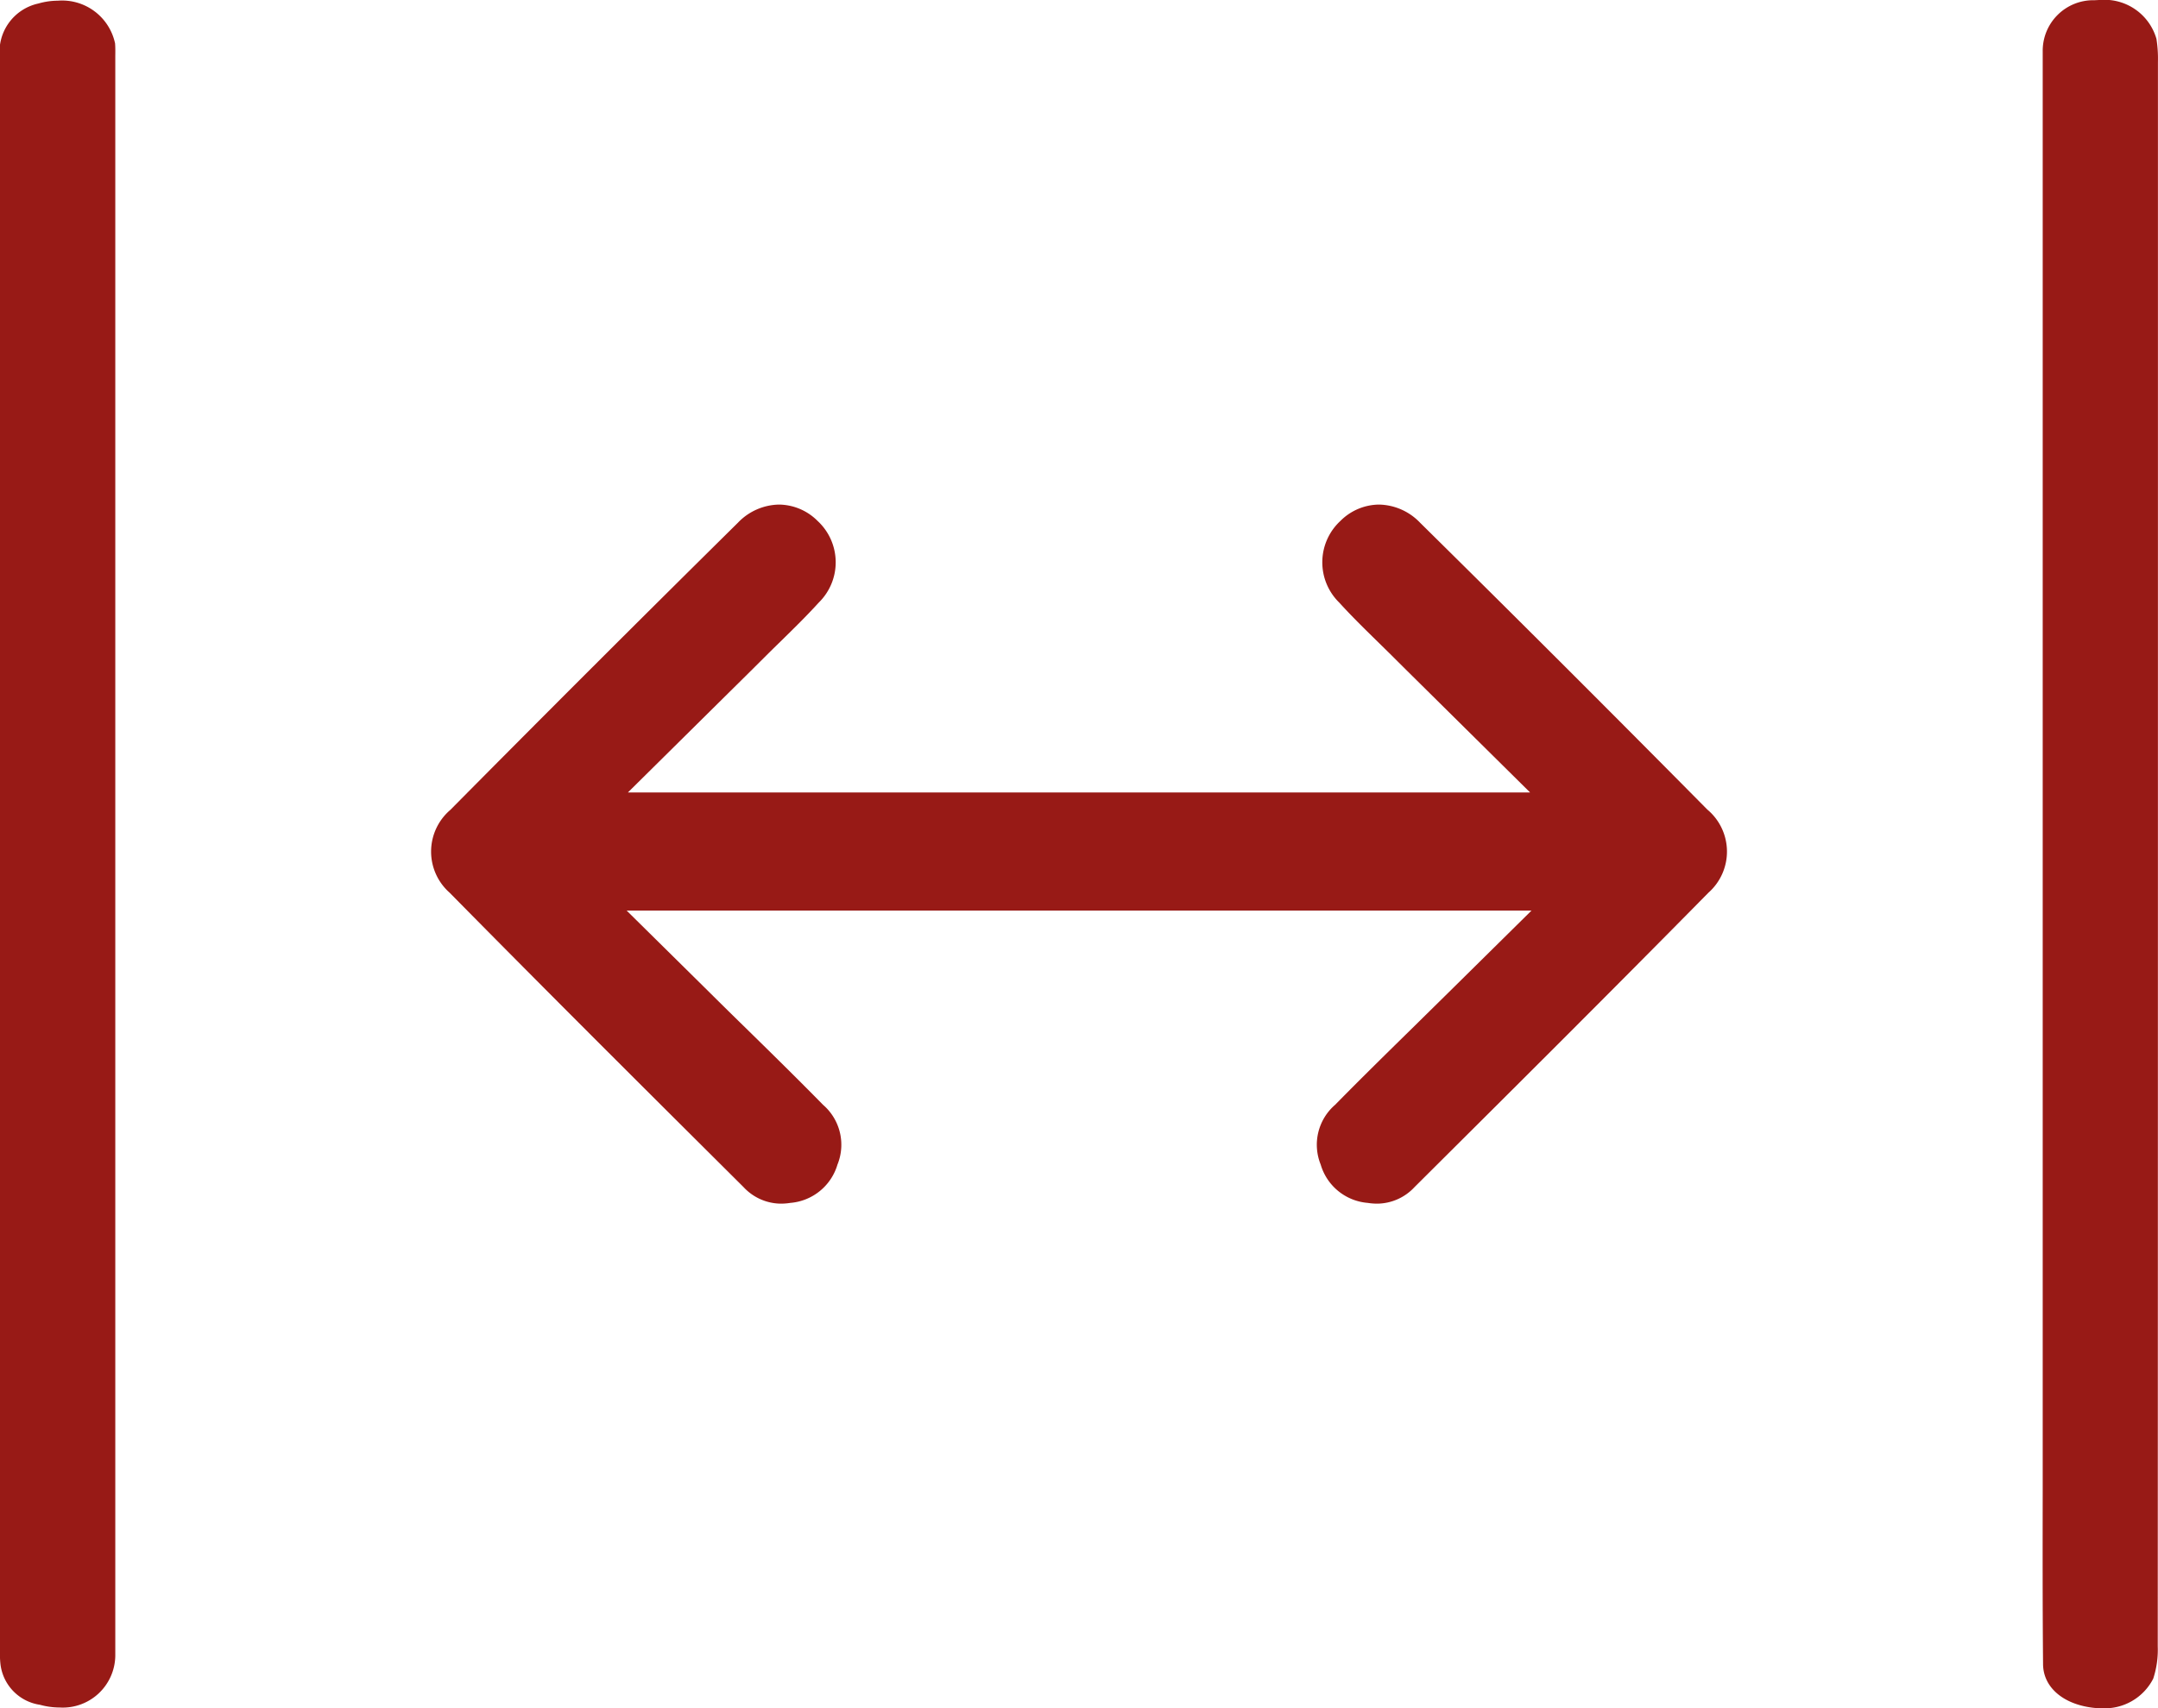 <svg id="Group_351" data-name="Group 351" xmlns="http://www.w3.org/2000/svg" xmlns:xlink="http://www.w3.org/1999/xlink" width="68.303" height="54.076" viewBox="0 0 68.303 54.076">
  <defs>
    <clipPath id="clip-path">
      <rect id="Rectangle_189" data-name="Rectangle 189" width="68.303" height="54.076" fill="#981a16"/>
    </clipPath>
  </defs>
  <g id="Group_350" data-name="Group 350" clip-path="url(#clip-path)">
    <path id="Path_3397" data-name="Path 3397" d="M321.858,54.076a2.215,2.215,0,0,1-.279-.018c-.941-.118-1.553-.658-1.559-1.375-.017-1.857-.014-3.747-.011-5.575q0-1.074,0-2.148V19.867q0-9.119,0-18.237A1.6,1.6,0,0,1,321.63.007c.062,0,.124-.007.185-.007a1.709,1.709,0,0,1,1.794,1.231,4.03,4.03,0,0,1,.047.725c0,18.682,0,34.361-.006,50.163a2.943,2.943,0,0,1-.143,1.021,1.723,1.723,0,0,1-1.65.935" transform="translate(-255.355)" fill="#981a16"/>
    <path id="Path_3398" data-name="Path 3398" d="M1.888,54.142a2.365,2.365,0,0,1-.623-.086,1.475,1.475,0,0,1-1.252-1.3A2.561,2.561,0,0,1,0,52.4V52.29Q0,27.119,0,1.948A1.563,1.563,0,0,1,1.215.2,2.254,2.254,0,0,1,1.827.111,1.714,1.714,0,0,1,3.642,1.462c.01.121.009.26.007.407v31.97q0,9.335,0,18.67a1.663,1.663,0,0,1-1.759,1.633" transform="translate(0 -0.089)" fill="#981a16"/>
    <path id="Path_3399" data-name="Path 3399" d="M107.94,88.725c-2.956-2.988-6.016-6.046-9.1-9.089a1.843,1.843,0,0,0-1.3-.574,1.748,1.748,0,0,0-1.22.516,1.784,1.784,0,0,0-.038,2.587c.378.416.782.813,1.211,1.233.167.164.334.327.5.492.4.4.8.793,1.236,1.225l3.093,3.06H73.767l3.093-3.06c.438-.432.838-.828,1.236-1.225.165-.165.332-.329.5-.492.428-.42.833-.817,1.211-1.233a1.784,1.784,0,0,0-.038-2.587,1.748,1.748,0,0,0-1.22-.516,1.843,1.843,0,0,0-1.3.574c-3.08,3.043-6.14,6.1-9.1,9.089a1.736,1.736,0,0,0-.024,2.624c3.107,3.154,6.255,6.287,9.3,9.317a1.629,1.629,0,0,0,1.183.526,1.941,1.941,0,0,0,.3-.024A1.7,1.7,0,0,0,80.4,99.954a1.669,1.669,0,0,0-.457-1.891c-.82-.836-1.658-1.658-2.546-2.528-.4-.389-.8-.786-1.218-1.2l-2.452-2.421h28.64l-2.452,2.421c-.416.411-.821.808-1.218,1.2-.888.871-1.726,1.693-2.546,2.528a1.669,1.669,0,0,0-.457,1.891,1.694,1.694,0,0,0,1.489,1.214,1.939,1.939,0,0,0,.3.024,1.628,1.628,0,0,0,1.183-.526c3.045-3.03,6.194-6.163,9.3-9.317a1.736,1.736,0,0,0-.024-2.624" transform="translate(-53.893 -63.089)" fill="#981a16"/>
  </g>
</svg>
